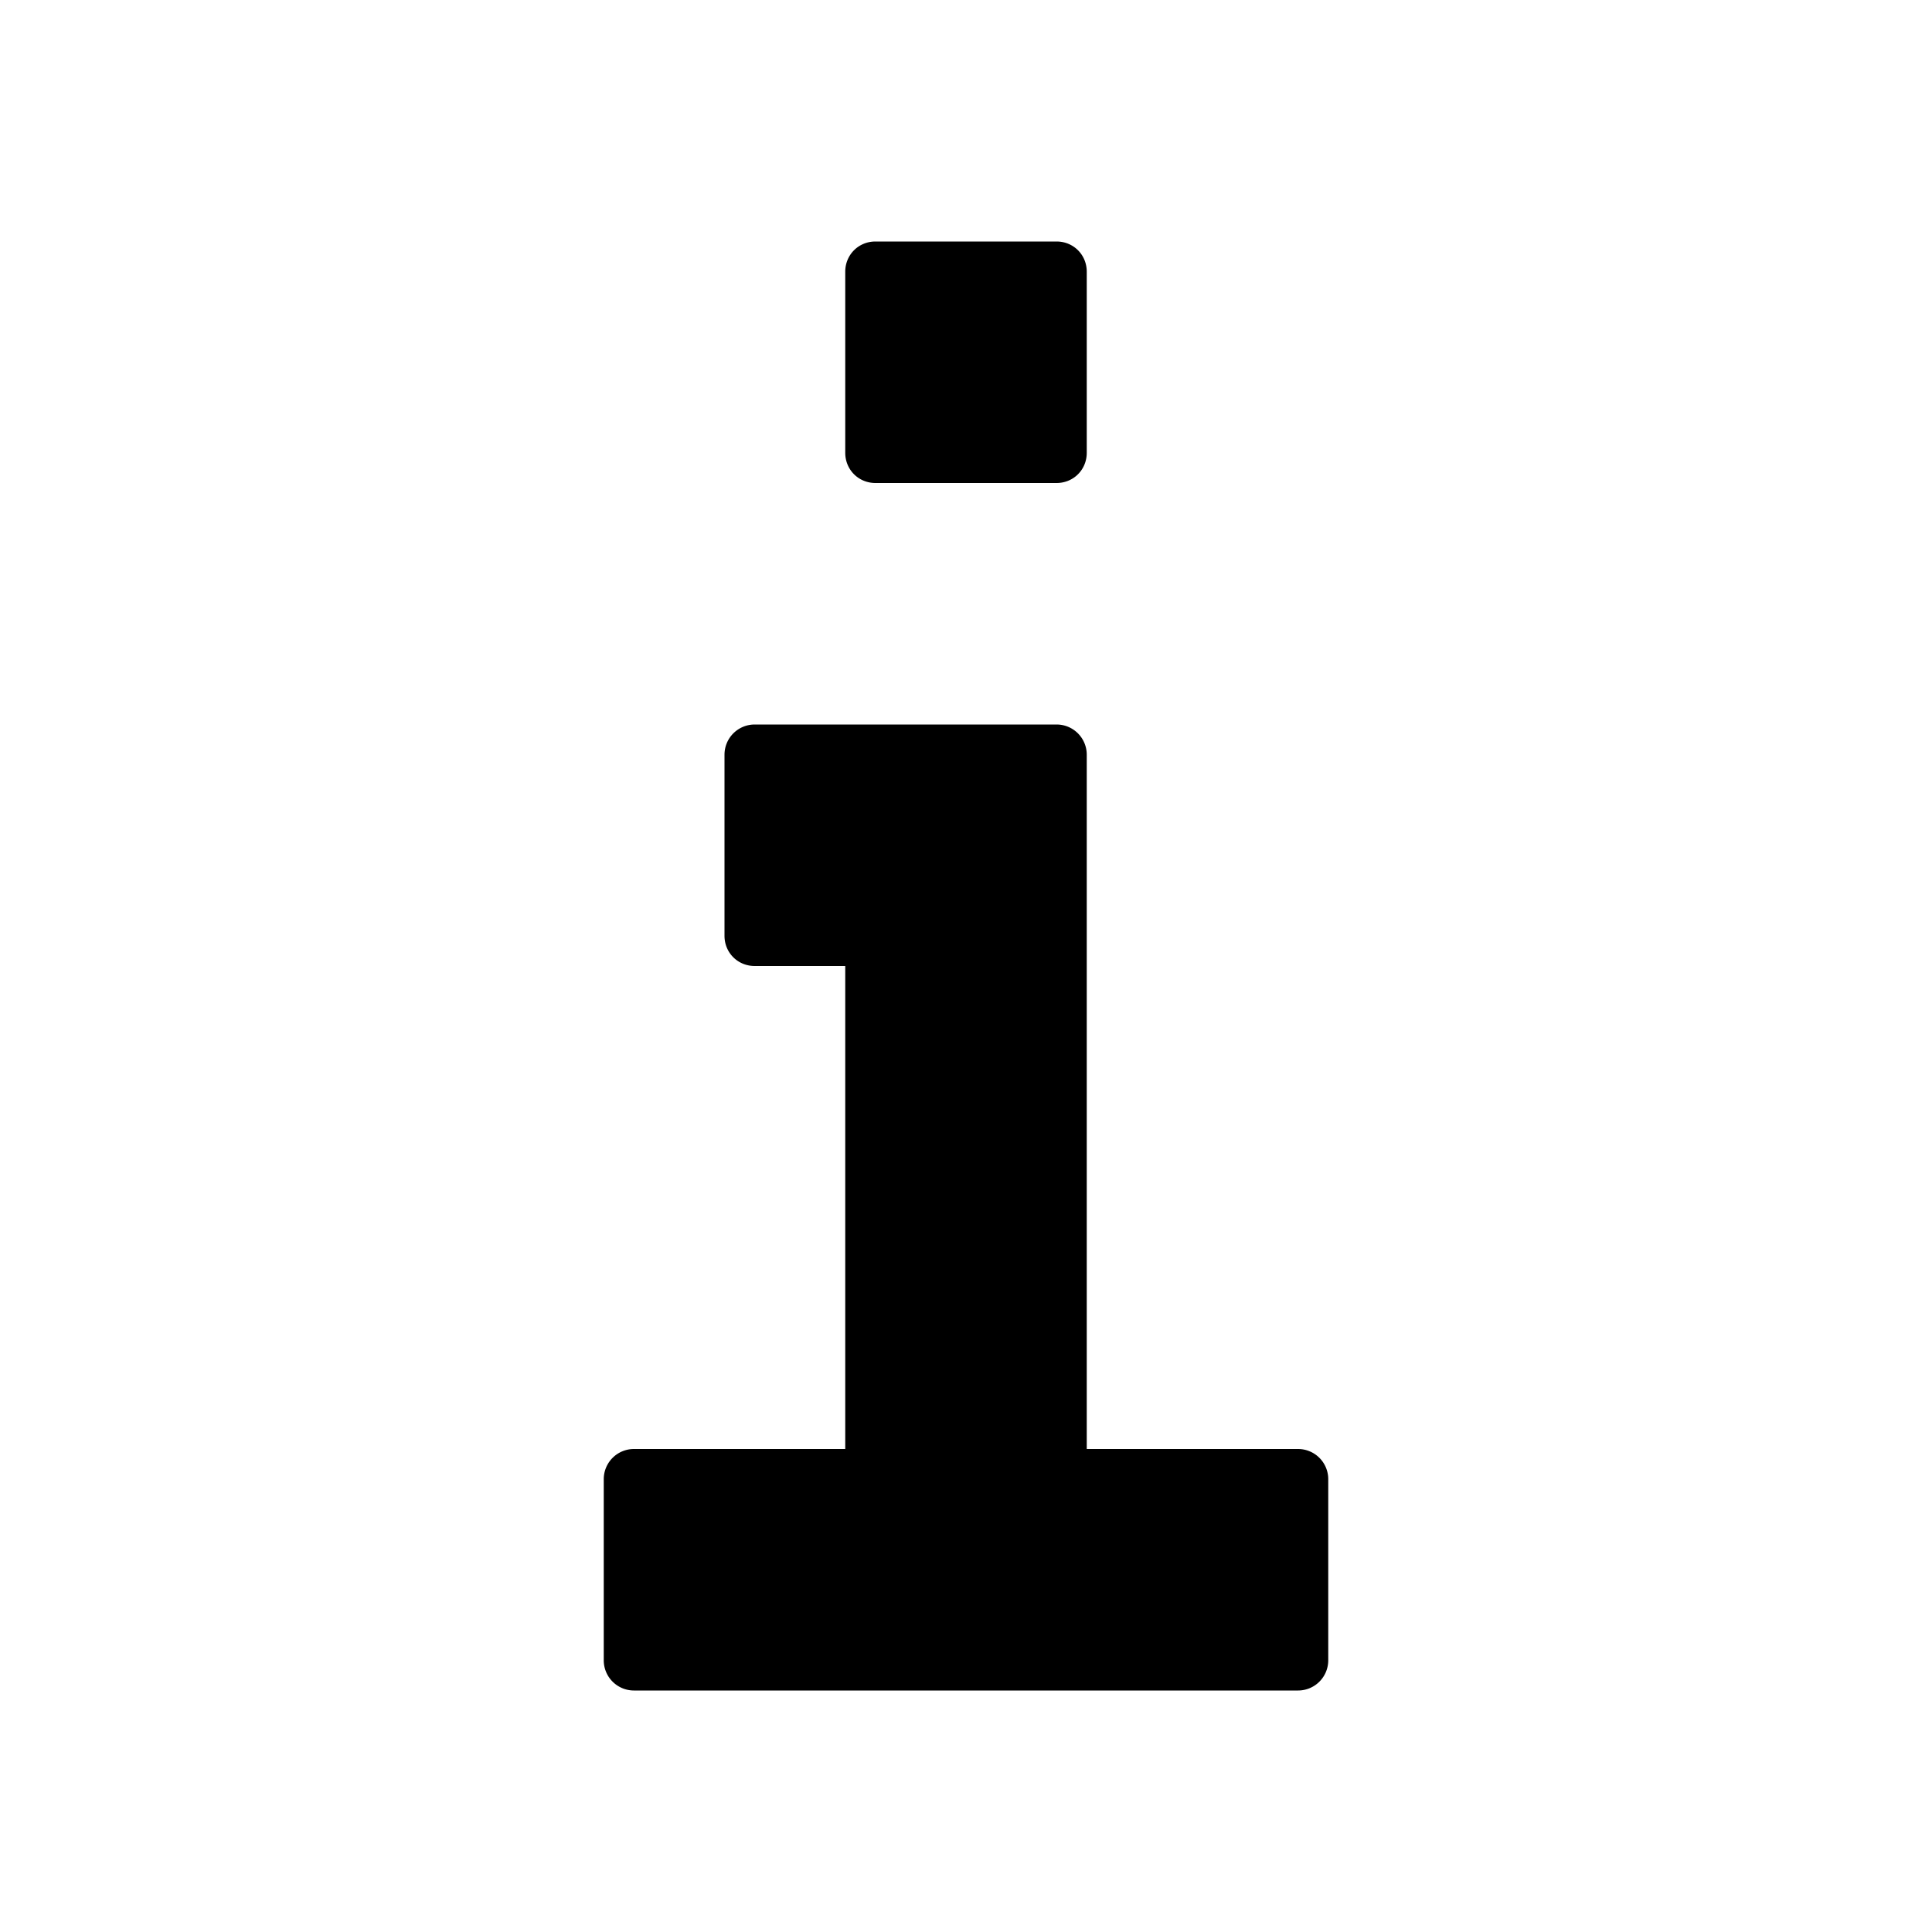 <svg xmlns="http://www.w3.org/2000/svg" viewBox="0 0 16 16"><g class="icon-color"><path d="M7 2.25c0-.14.11-.25.25-.25h1.5c.14 0 .25.11.25.25v1.5c0 .14-.11.25-.25.25h-1.5C7.11 4 7 3.89 7 3.75v-1.5zM10.75 14h-5.5a.25.25 0 0 1-.25-.25v-1.5a.25.25 0 0 1 .25-.25H7V8h-.75C6.11 8 6 7.89 6 7.75v-1.5A.25.25 0 0 1 6.25 6h2.5a.25.25 0 0 1 .25.25V12h1.75a.25.25 0 0 1 .25.25v1.5a.25.25 0 0 1-.25.25z"/></g></svg>